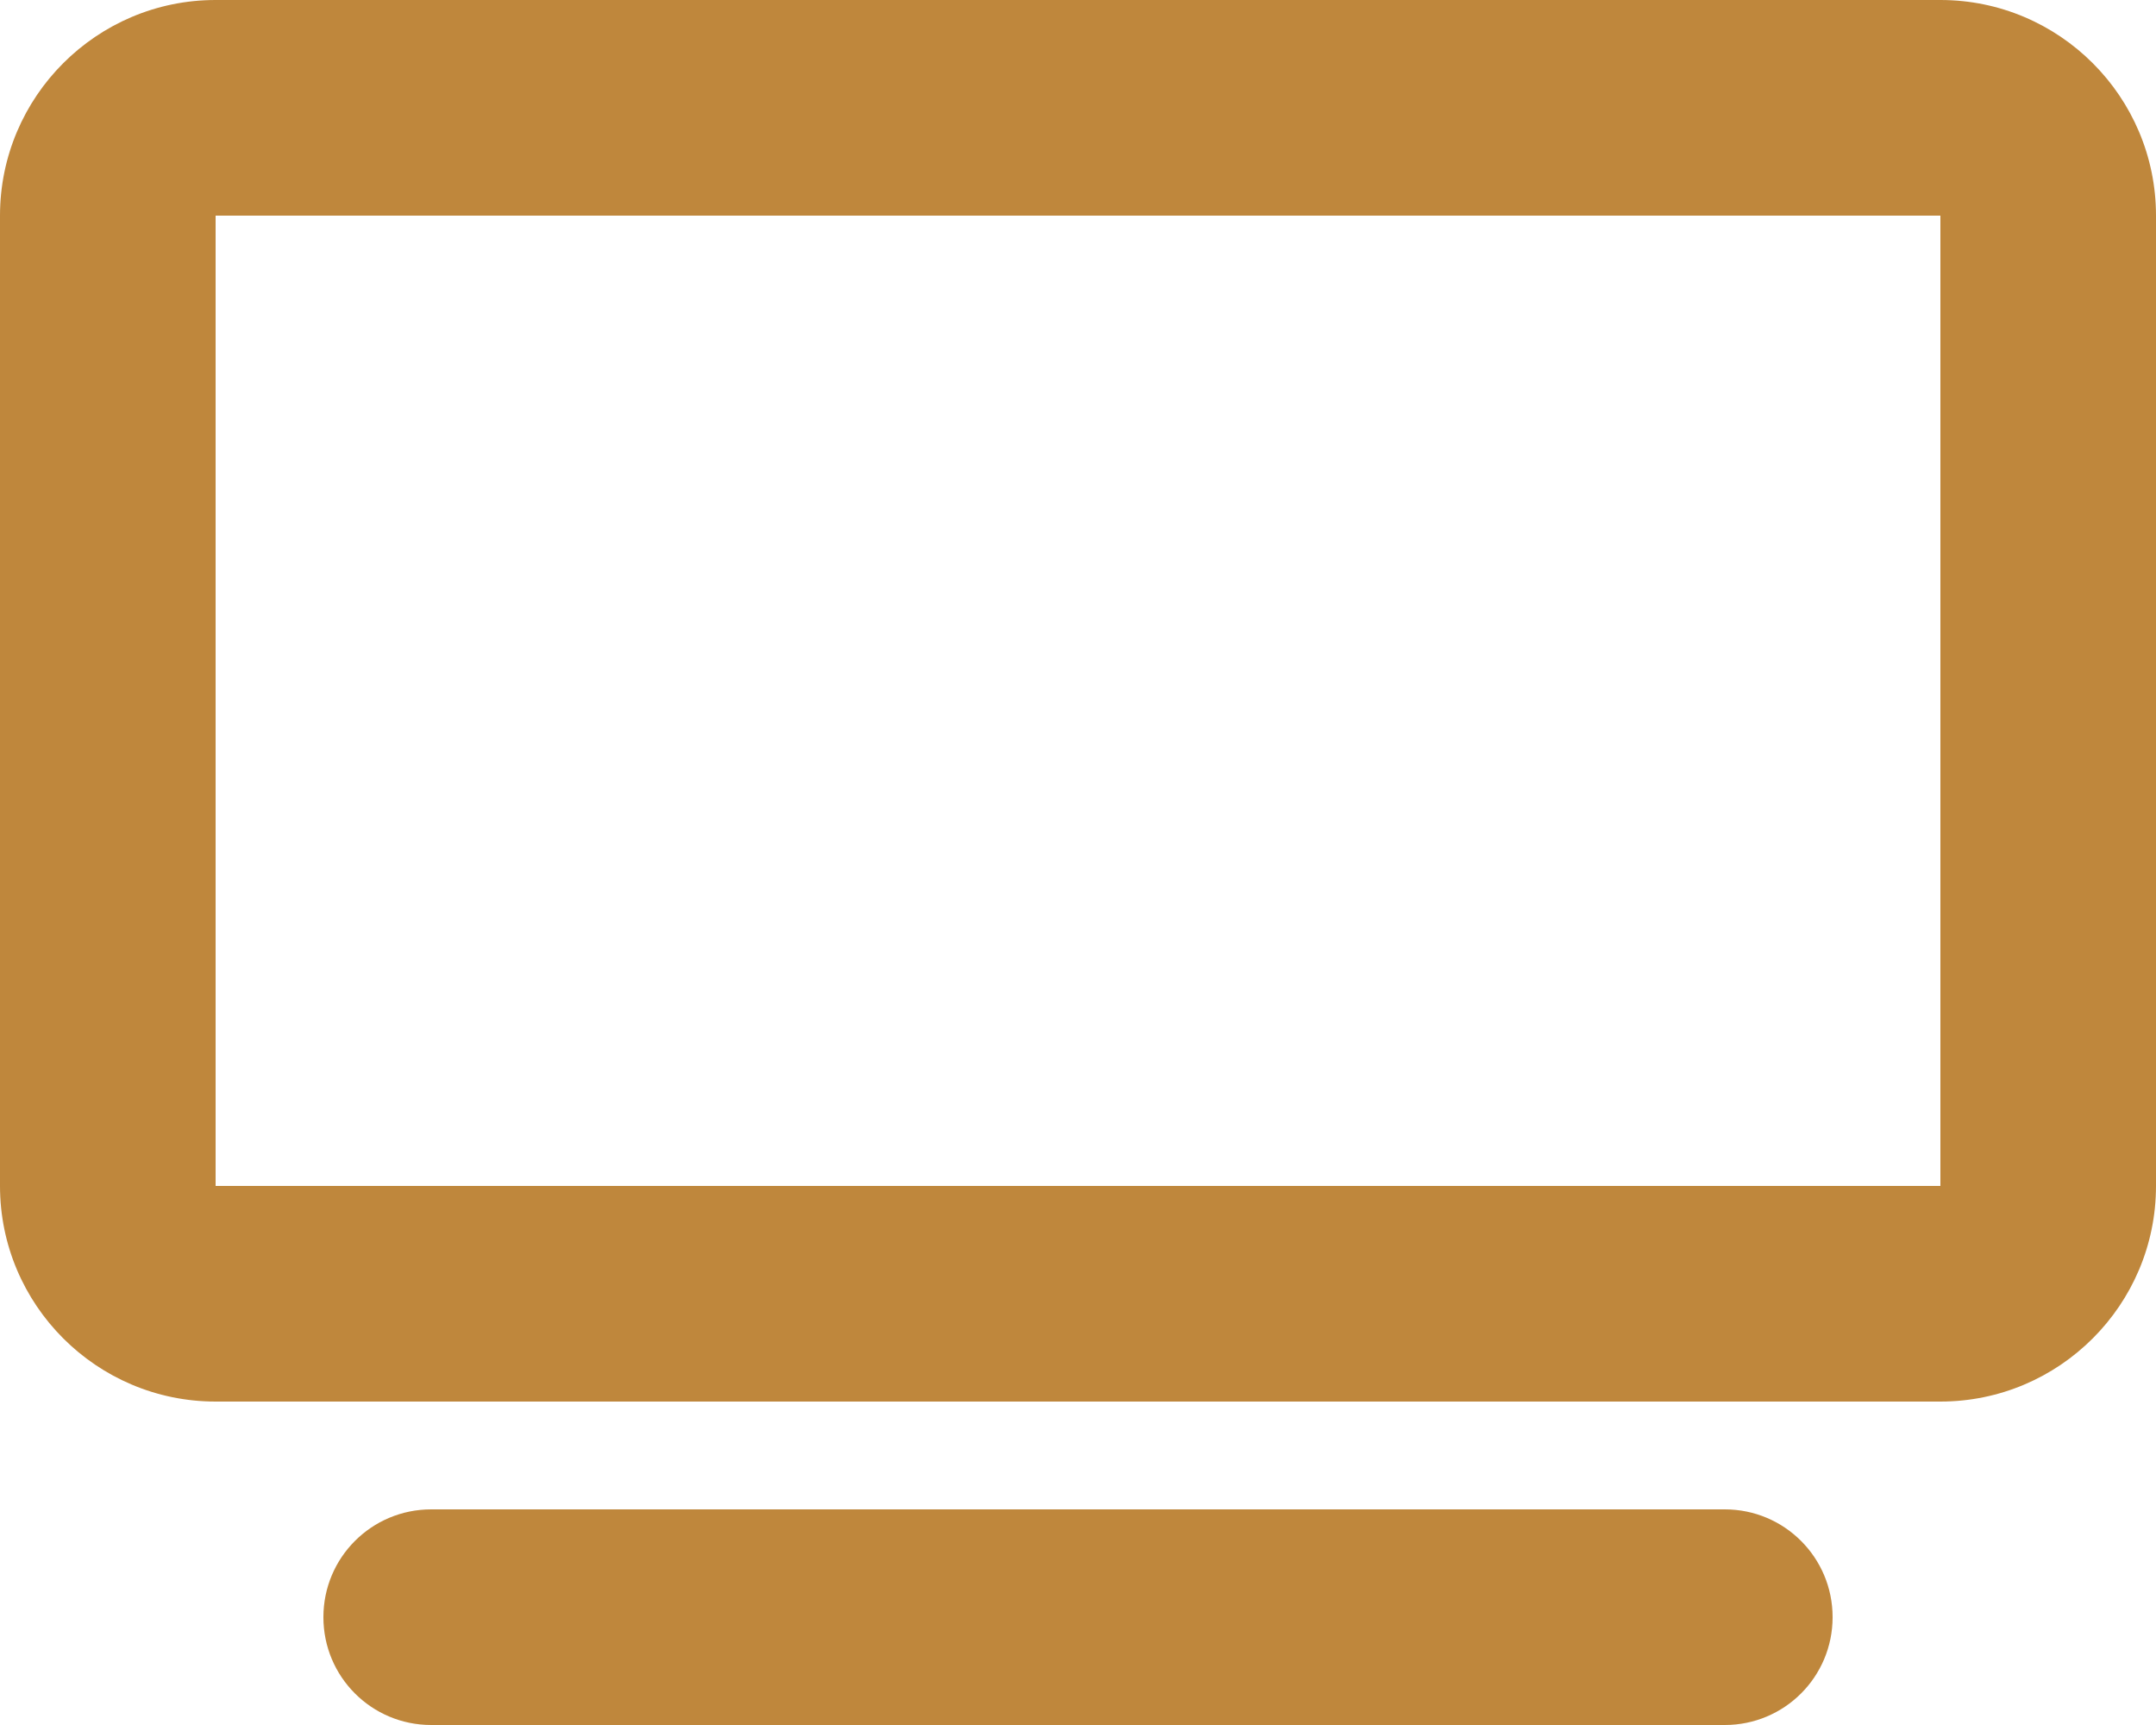 <?xml version="1.0" encoding="UTF-8"?> <svg xmlns="http://www.w3.org/2000/svg" viewBox="0 0 640 512"><style type="text/css">.st0{fill:#BF873C;}</style><path class="st0" d="M64 64V352H576V64H64zM0 64C0 28.7 28.7 0 64 0H576c35.3 0 64 28.7 64 64V352c0 35.3-28.7 64-64 64H64c-35.3 0-64-28.7-64-64V64zM128 448H512c17.7 0 32 14.3 32 32s-14.3 32-32 32H128c-17.7 0-32-14.3-32-32s14.3-32 32-32z"></path></svg> 
